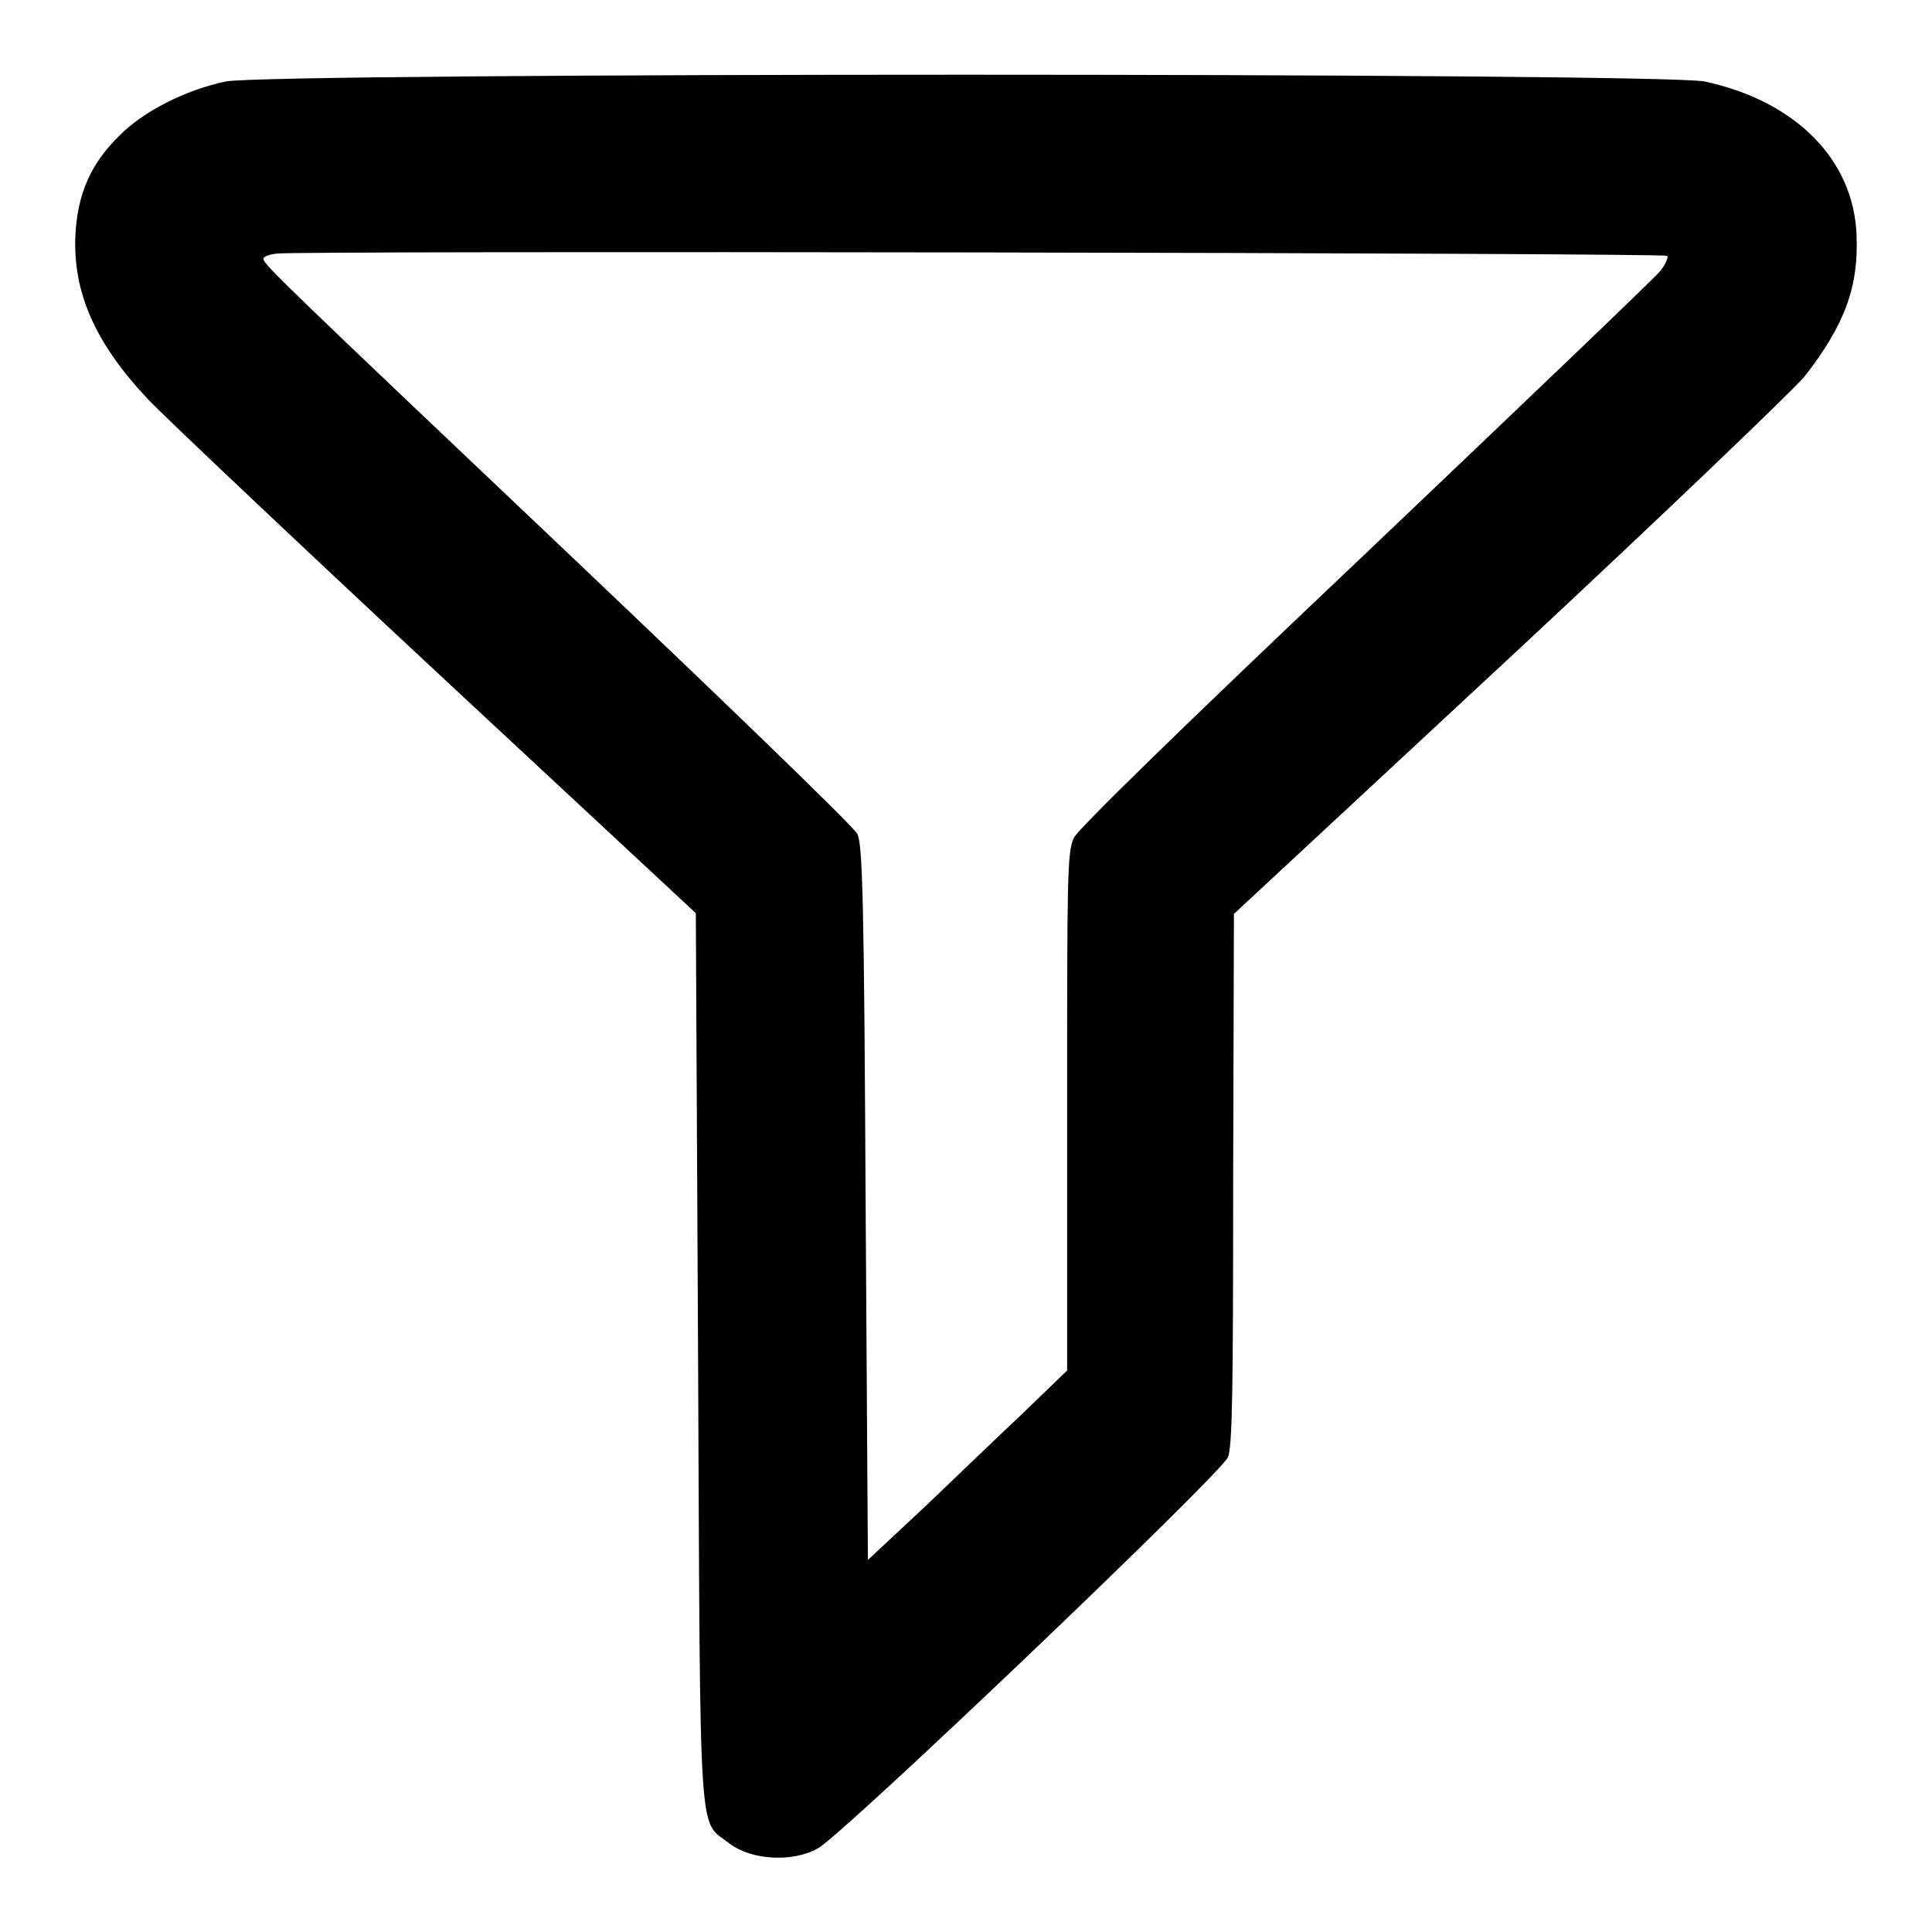 <?xml version="1.0" encoding="utf-8"?>
<!-- Svg Vector Icons : http://www.onlinewebfonts.com/icon -->
<!DOCTYPE svg PUBLIC "-//W3C//DTD SVG 1.1//EN" "http://www.w3.org/Graphics/SVG/1.1/DTD/svg11.dtd">
<svg version="1.1" xmlns="http://www.w3.org/2000/svg" xmlns:xlink="http://www.w3.org/1999/xlink" x="0px" y="0px" viewBox="0 0 256 256" enable-background="new 0 0 256 256" xml:space="preserve">
<g><g><g><path fill="#000000" d="M29.9,10.8c-5.3,1.1-11,4-14.1,7.2c-3.8,3.7-5.5,7.7-5.8,13c-0.4,7.7,2.6,14.5,9.7,22c2.1,2.2,19.2,18.4,38.1,36l34.4,32l0.3,59.1c0.3,66,0,60.9,4.2,64.2c2.9,2.2,8.4,2.5,11.7,0.6c3.3-1.8,53.4-49.6,54.3-51.8c0.6-1.4,0.7-8.8,0.7-36.9l0.1-35.1L200.2,87c20.1-18.7,37.6-35.5,38.9-37.1c5.4-6.9,7.2-12,6.9-18.8c-0.4-10-8.1-17.7-20.1-20.3C220.2,9.6,35.4,9.6,29.9,10.8z M220.9,33.9c0.2,0.2-0.2,1.1-0.9,2c-0.7,0.9-18.3,17.7-39,37.4c-24.6,23.3-38.1,36.5-38.7,37.7c-0.9,1.9-0.9,5-0.9,36.3v34.3l-5.7,5.5c-3.2,3-9.1,8.7-13.2,12.6l-7.5,7l-0.3-47.3c-0.2-39.7-0.4-47.6-1.1-48.9c-0.4-0.9-17.3-17.2-37.4-36.3C37.6,37.6,34.9,35,34.9,34.3c0-0.3,0.8-0.6,1.8-0.7C39.8,33.2,220.5,33.5,220.9,33.9z"/></g></g></g>
</svg>
